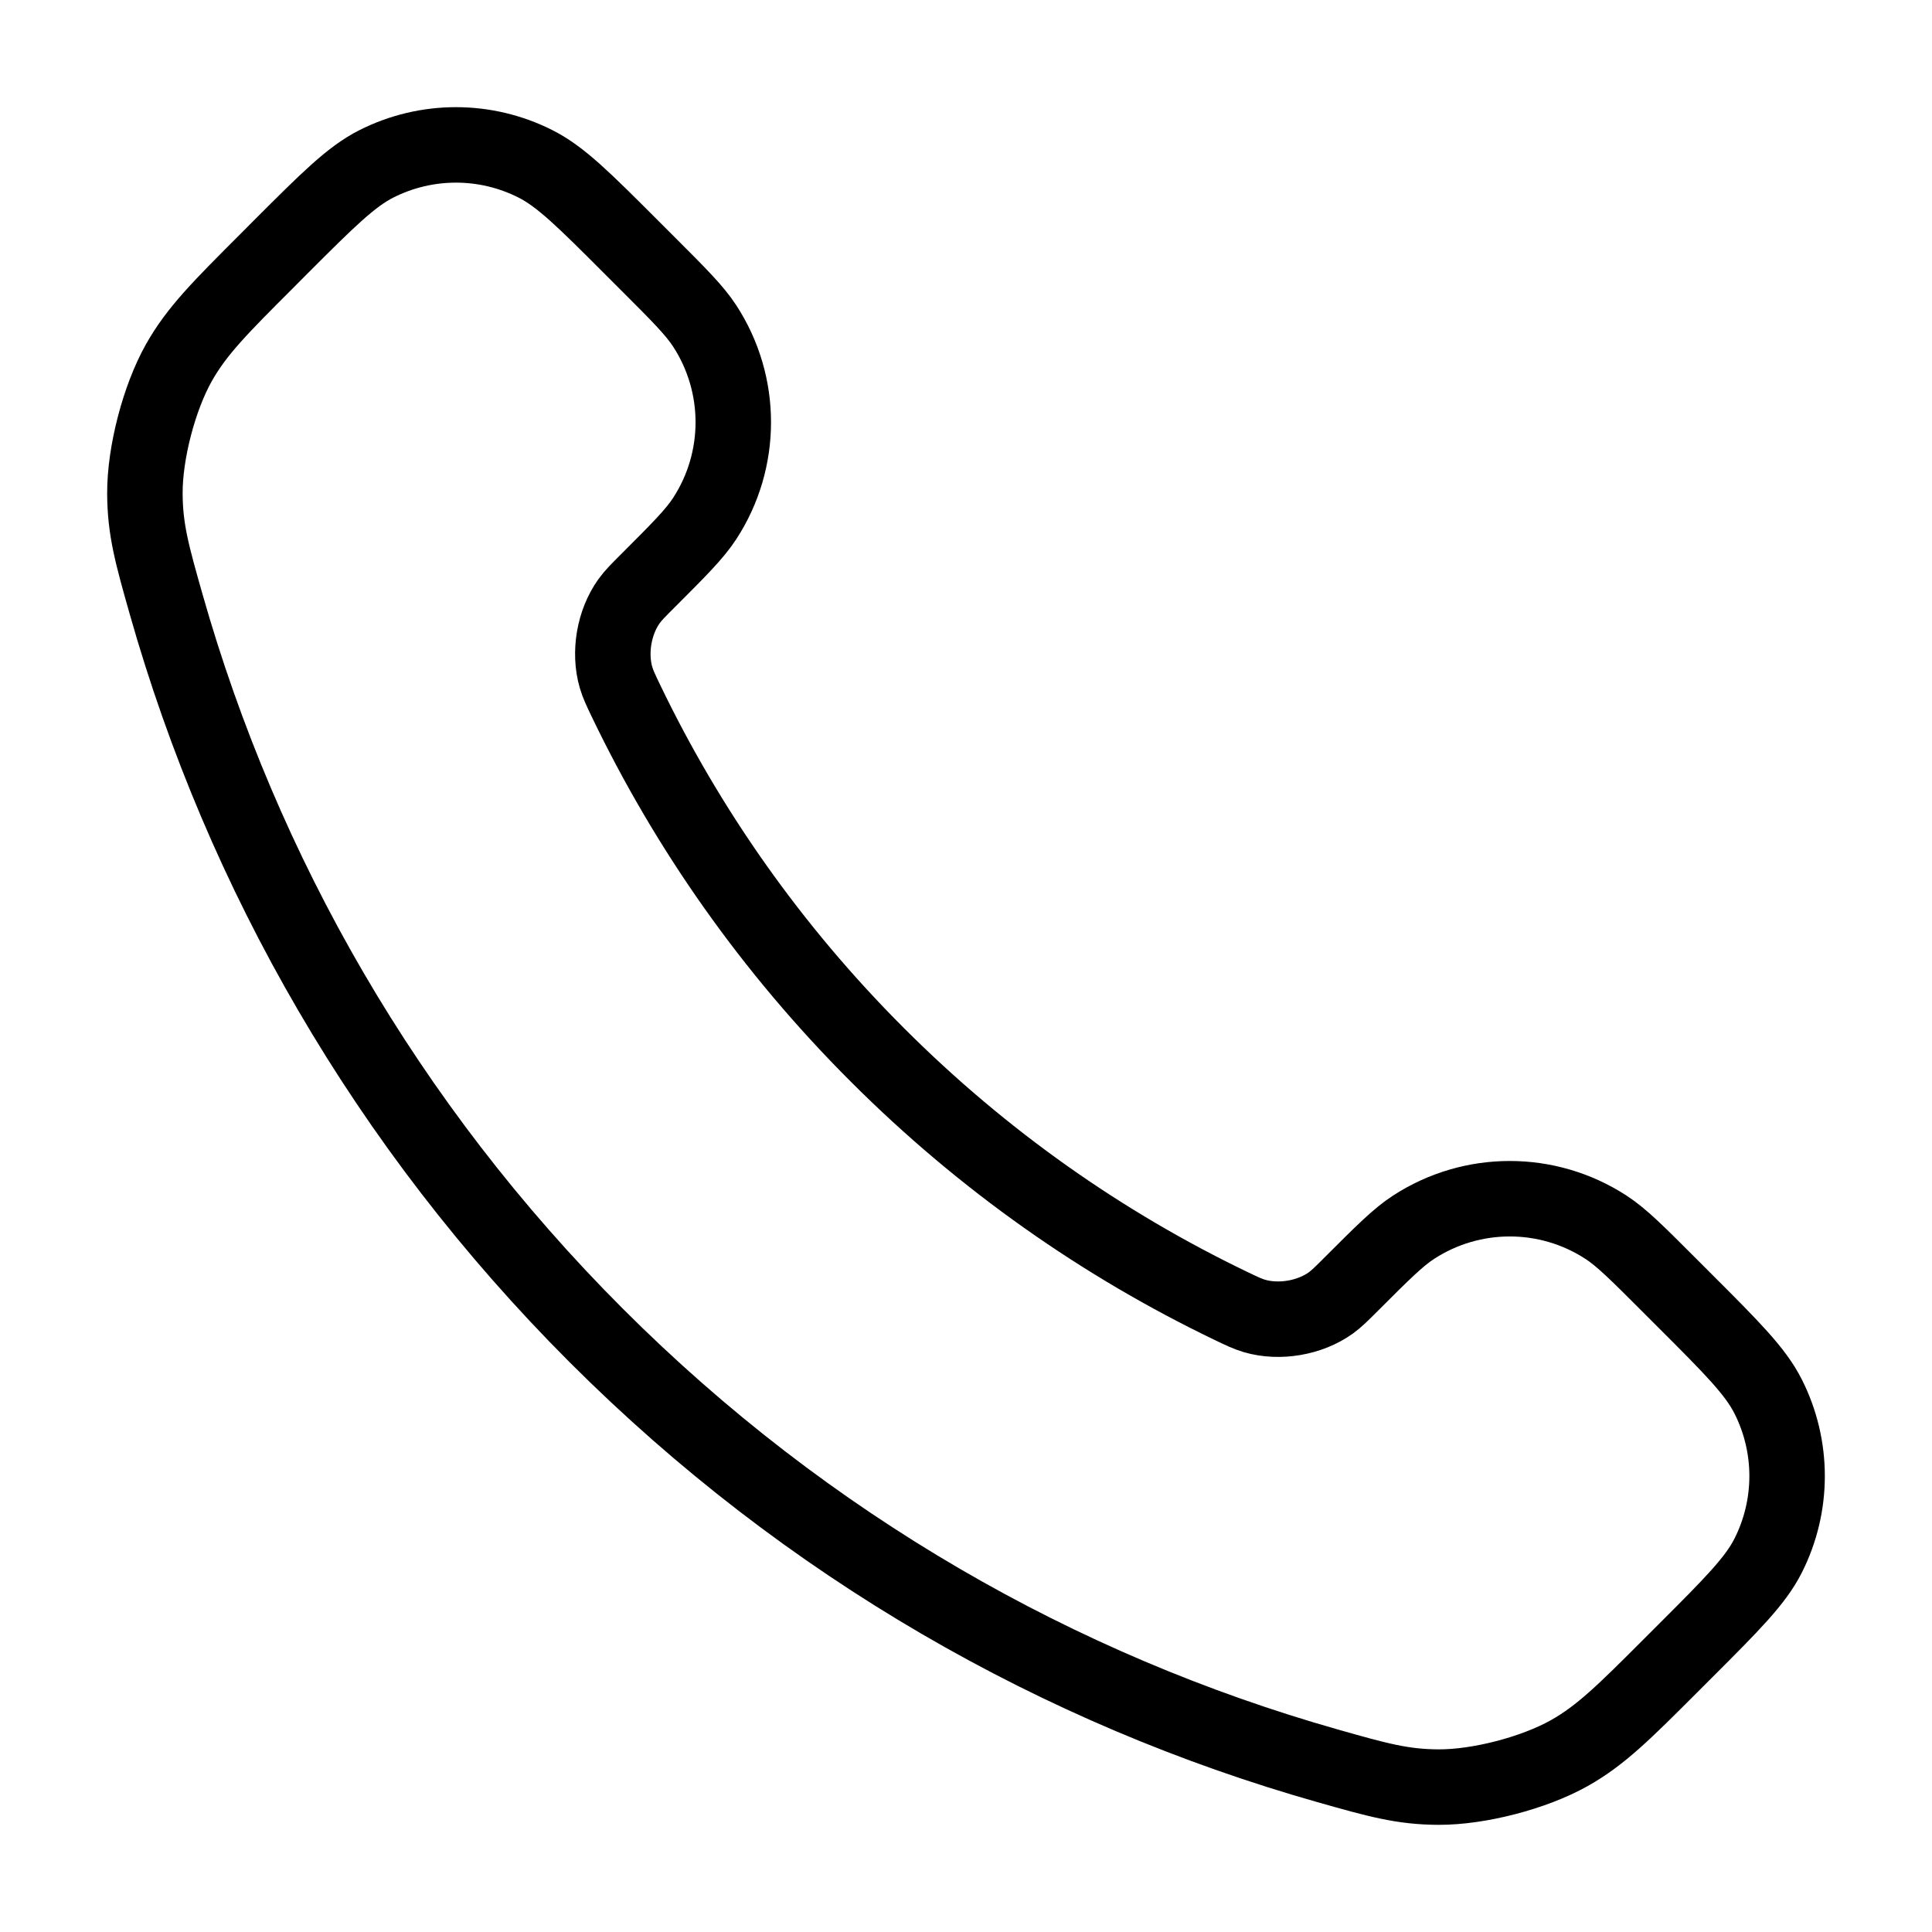 <svg width="32" height="32" viewBox="0 0 32 32" fill="none" xmlns="http://www.w3.org/2000/svg">
<path d="M10.368 11.608C11.386 13.727 12.773 15.714 14.53 17.47C16.286 19.227 18.273 20.614 20.392 21.632C20.574 21.719 20.665 21.763 20.78 21.797C21.19 21.916 21.694 21.83 22.041 21.582C22.138 21.512 22.222 21.428 22.389 21.261C22.9 20.75 23.156 20.494 23.413 20.327C24.382 19.697 25.631 19.697 26.6 20.327C26.857 20.494 27.113 20.75 27.624 21.261L27.909 21.546C28.686 22.323 29.074 22.711 29.285 23.128C29.705 23.958 29.705 24.938 29.285 25.768C29.074 26.185 28.686 26.573 27.909 27.35L27.678 27.581C26.904 28.355 26.517 28.742 25.991 29.038C25.406 29.366 24.499 29.602 23.829 29.6C23.226 29.598 22.813 29.481 21.988 29.247C17.553 27.988 13.369 25.613 9.878 22.122C6.387 18.631 4.012 14.446 2.753 10.012C2.519 9.187 2.402 8.774 2.4 8.17C2.398 7.5 2.634 6.593 2.962 6.009C3.258 5.483 3.645 5.096 4.419 4.322L4.649 4.091C5.426 3.314 5.815 2.926 6.232 2.715C7.062 2.295 8.042 2.295 8.871 2.715C9.289 2.926 9.677 3.314 10.454 4.091L10.739 4.376C11.25 4.887 11.506 5.143 11.673 5.4C12.303 6.369 12.303 7.618 11.673 8.587C11.506 8.844 11.25 9.1 10.739 9.611C10.572 9.778 10.488 9.861 10.418 9.959C10.17 10.306 10.084 10.809 10.203 11.219C10.237 11.335 10.281 11.426 10.368 11.608Z" stroke="black" stroke-width="1.25" stroke-linecap="round" stroke-linejoin="round"/>
</svg>
